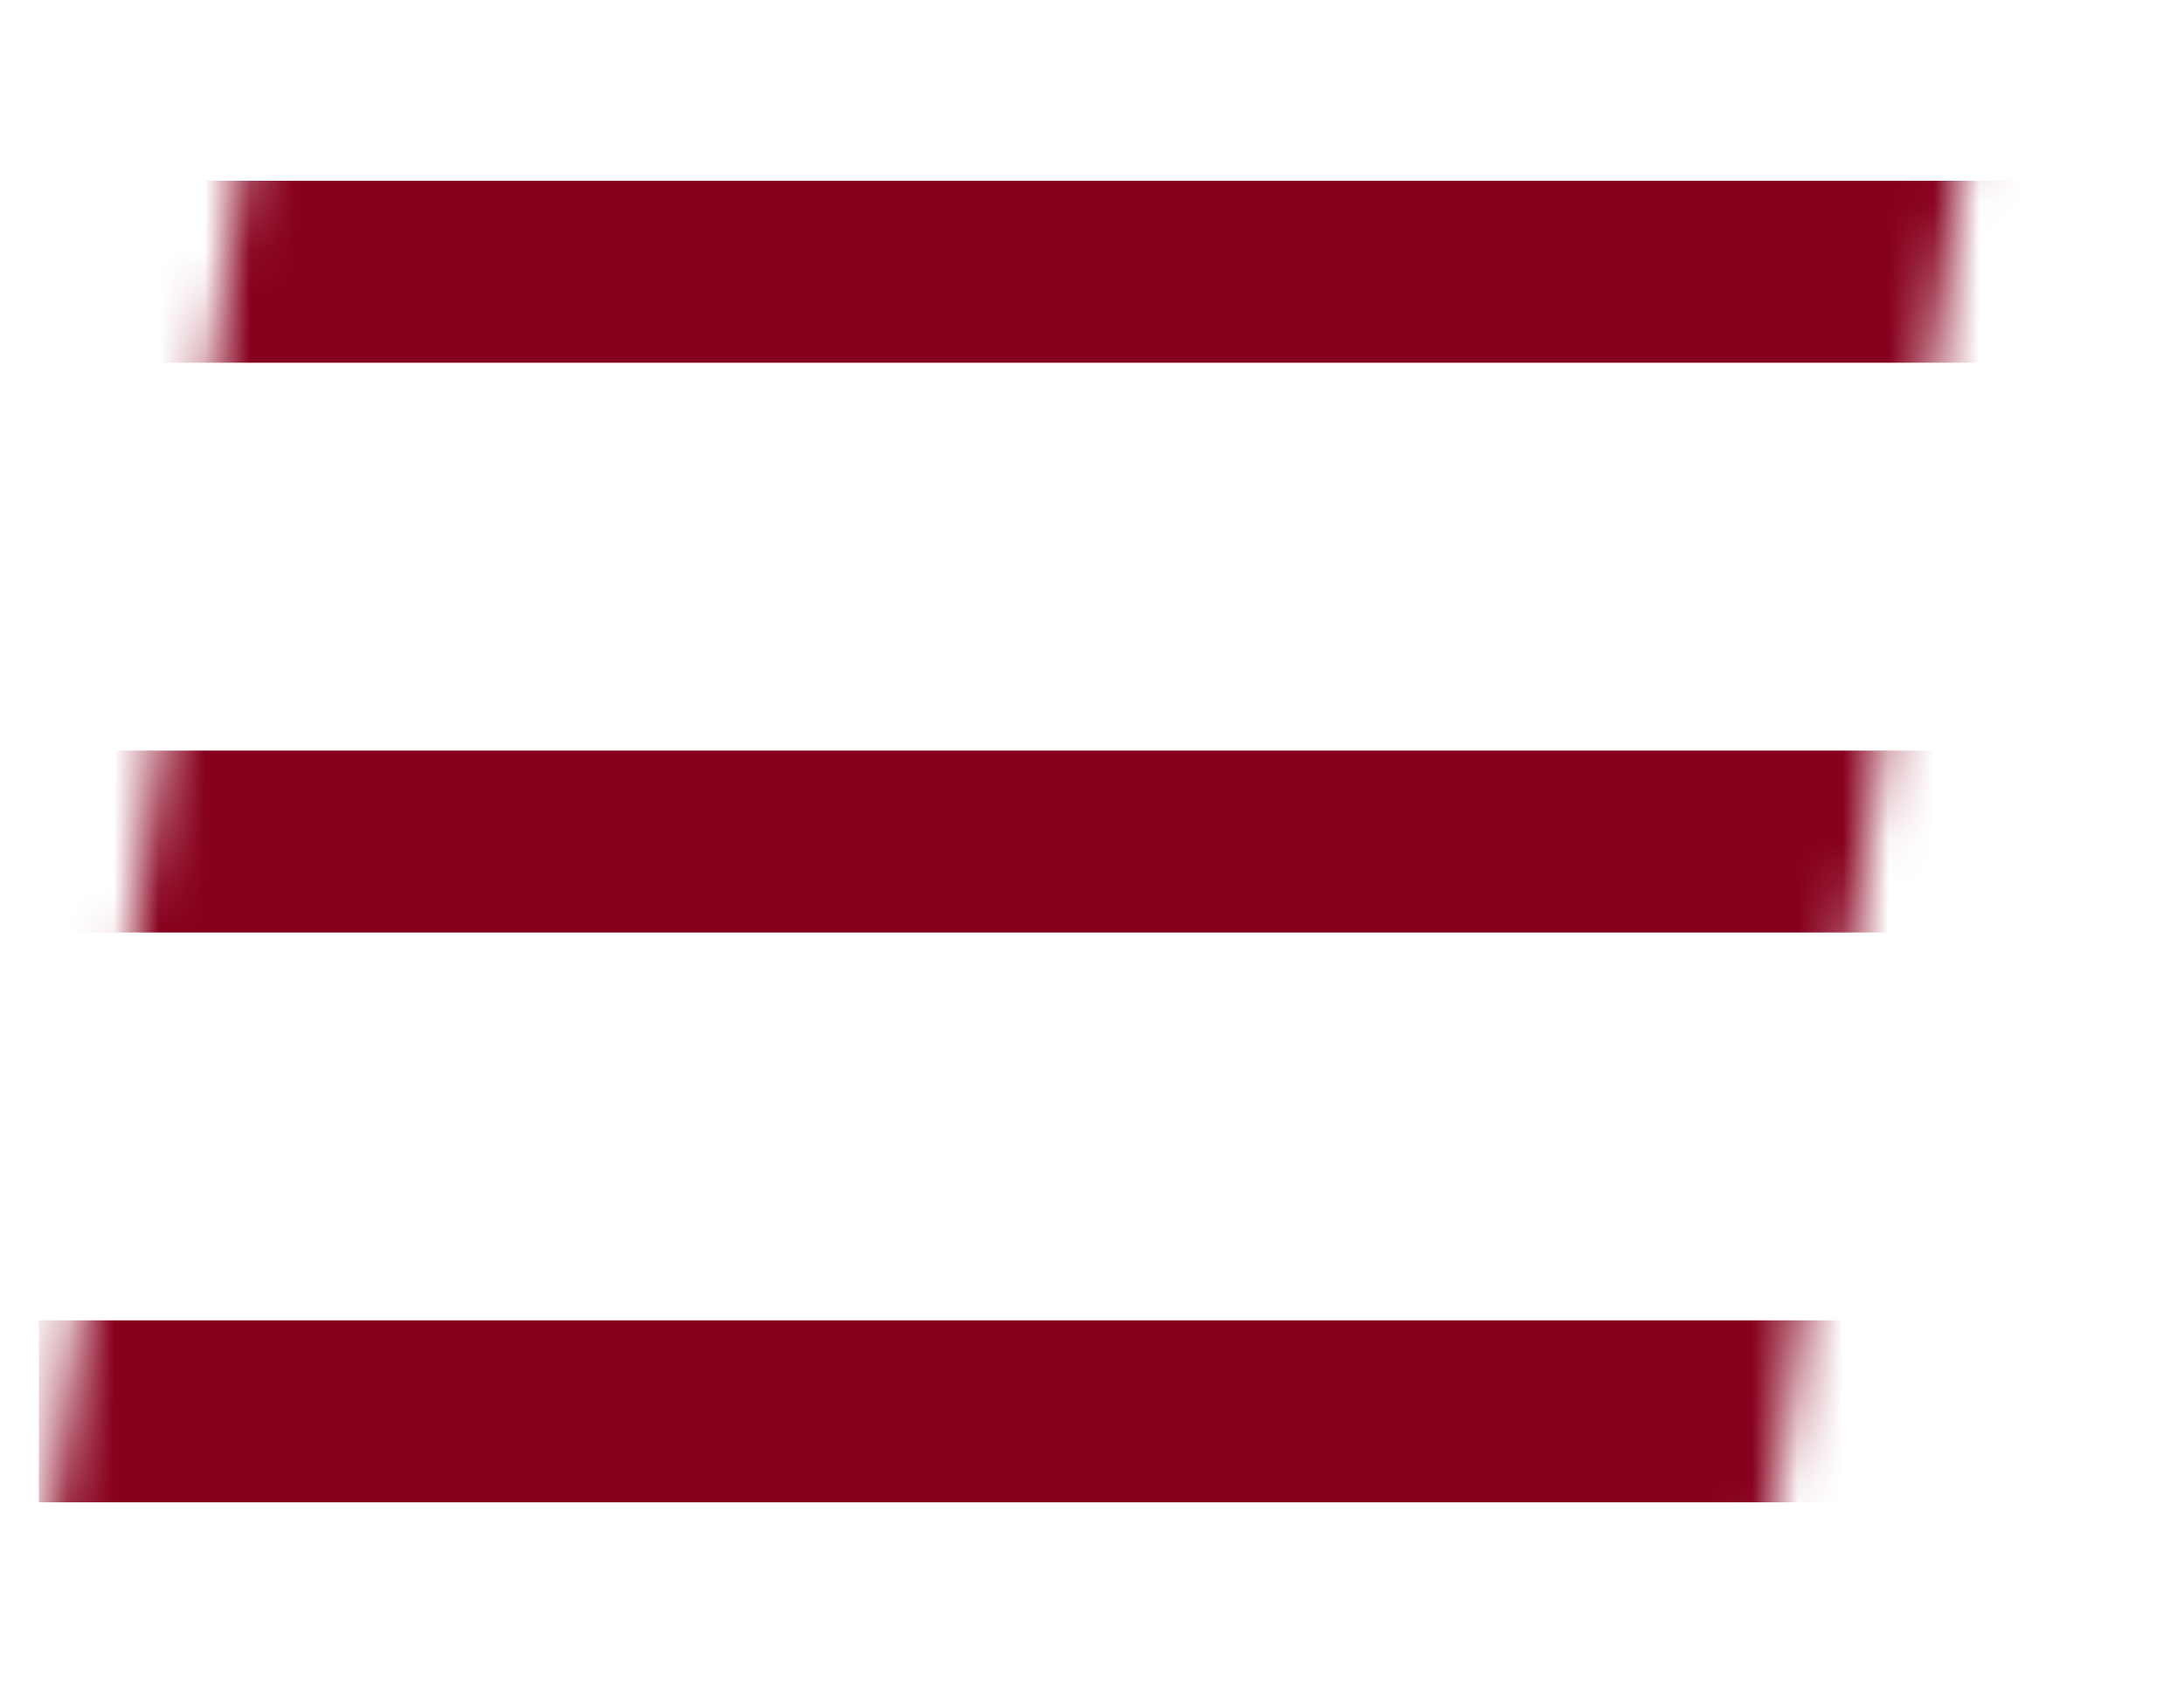 <svg width="48" height="37" viewBox="0 0 48 37" fill="none" xmlns="http://www.w3.org/2000/svg">
<mask id="mask0_95_433" style="mask-type:luminance" maskUnits="userSpaceOnUse" x="0" y="0" width="44" height="37">
<path d="M5.809 0L0.63 37H38.453L43.618 0H5.809Z" fill="white"/>
</mask>
<g mask="url(#mask0_95_433)">
<path d="M0 5.974H47.146" stroke="#87001D" stroke-width="4" stroke-miterlimit="10"/>
<path d="M0.854 18.5H48" stroke="#87001D" stroke-width="4" stroke-miterlimit="10"/>
<path d="M0.854 31.026H48" stroke="#87001D" stroke-width="4" stroke-miterlimit="10"/>
</g>
</svg>
